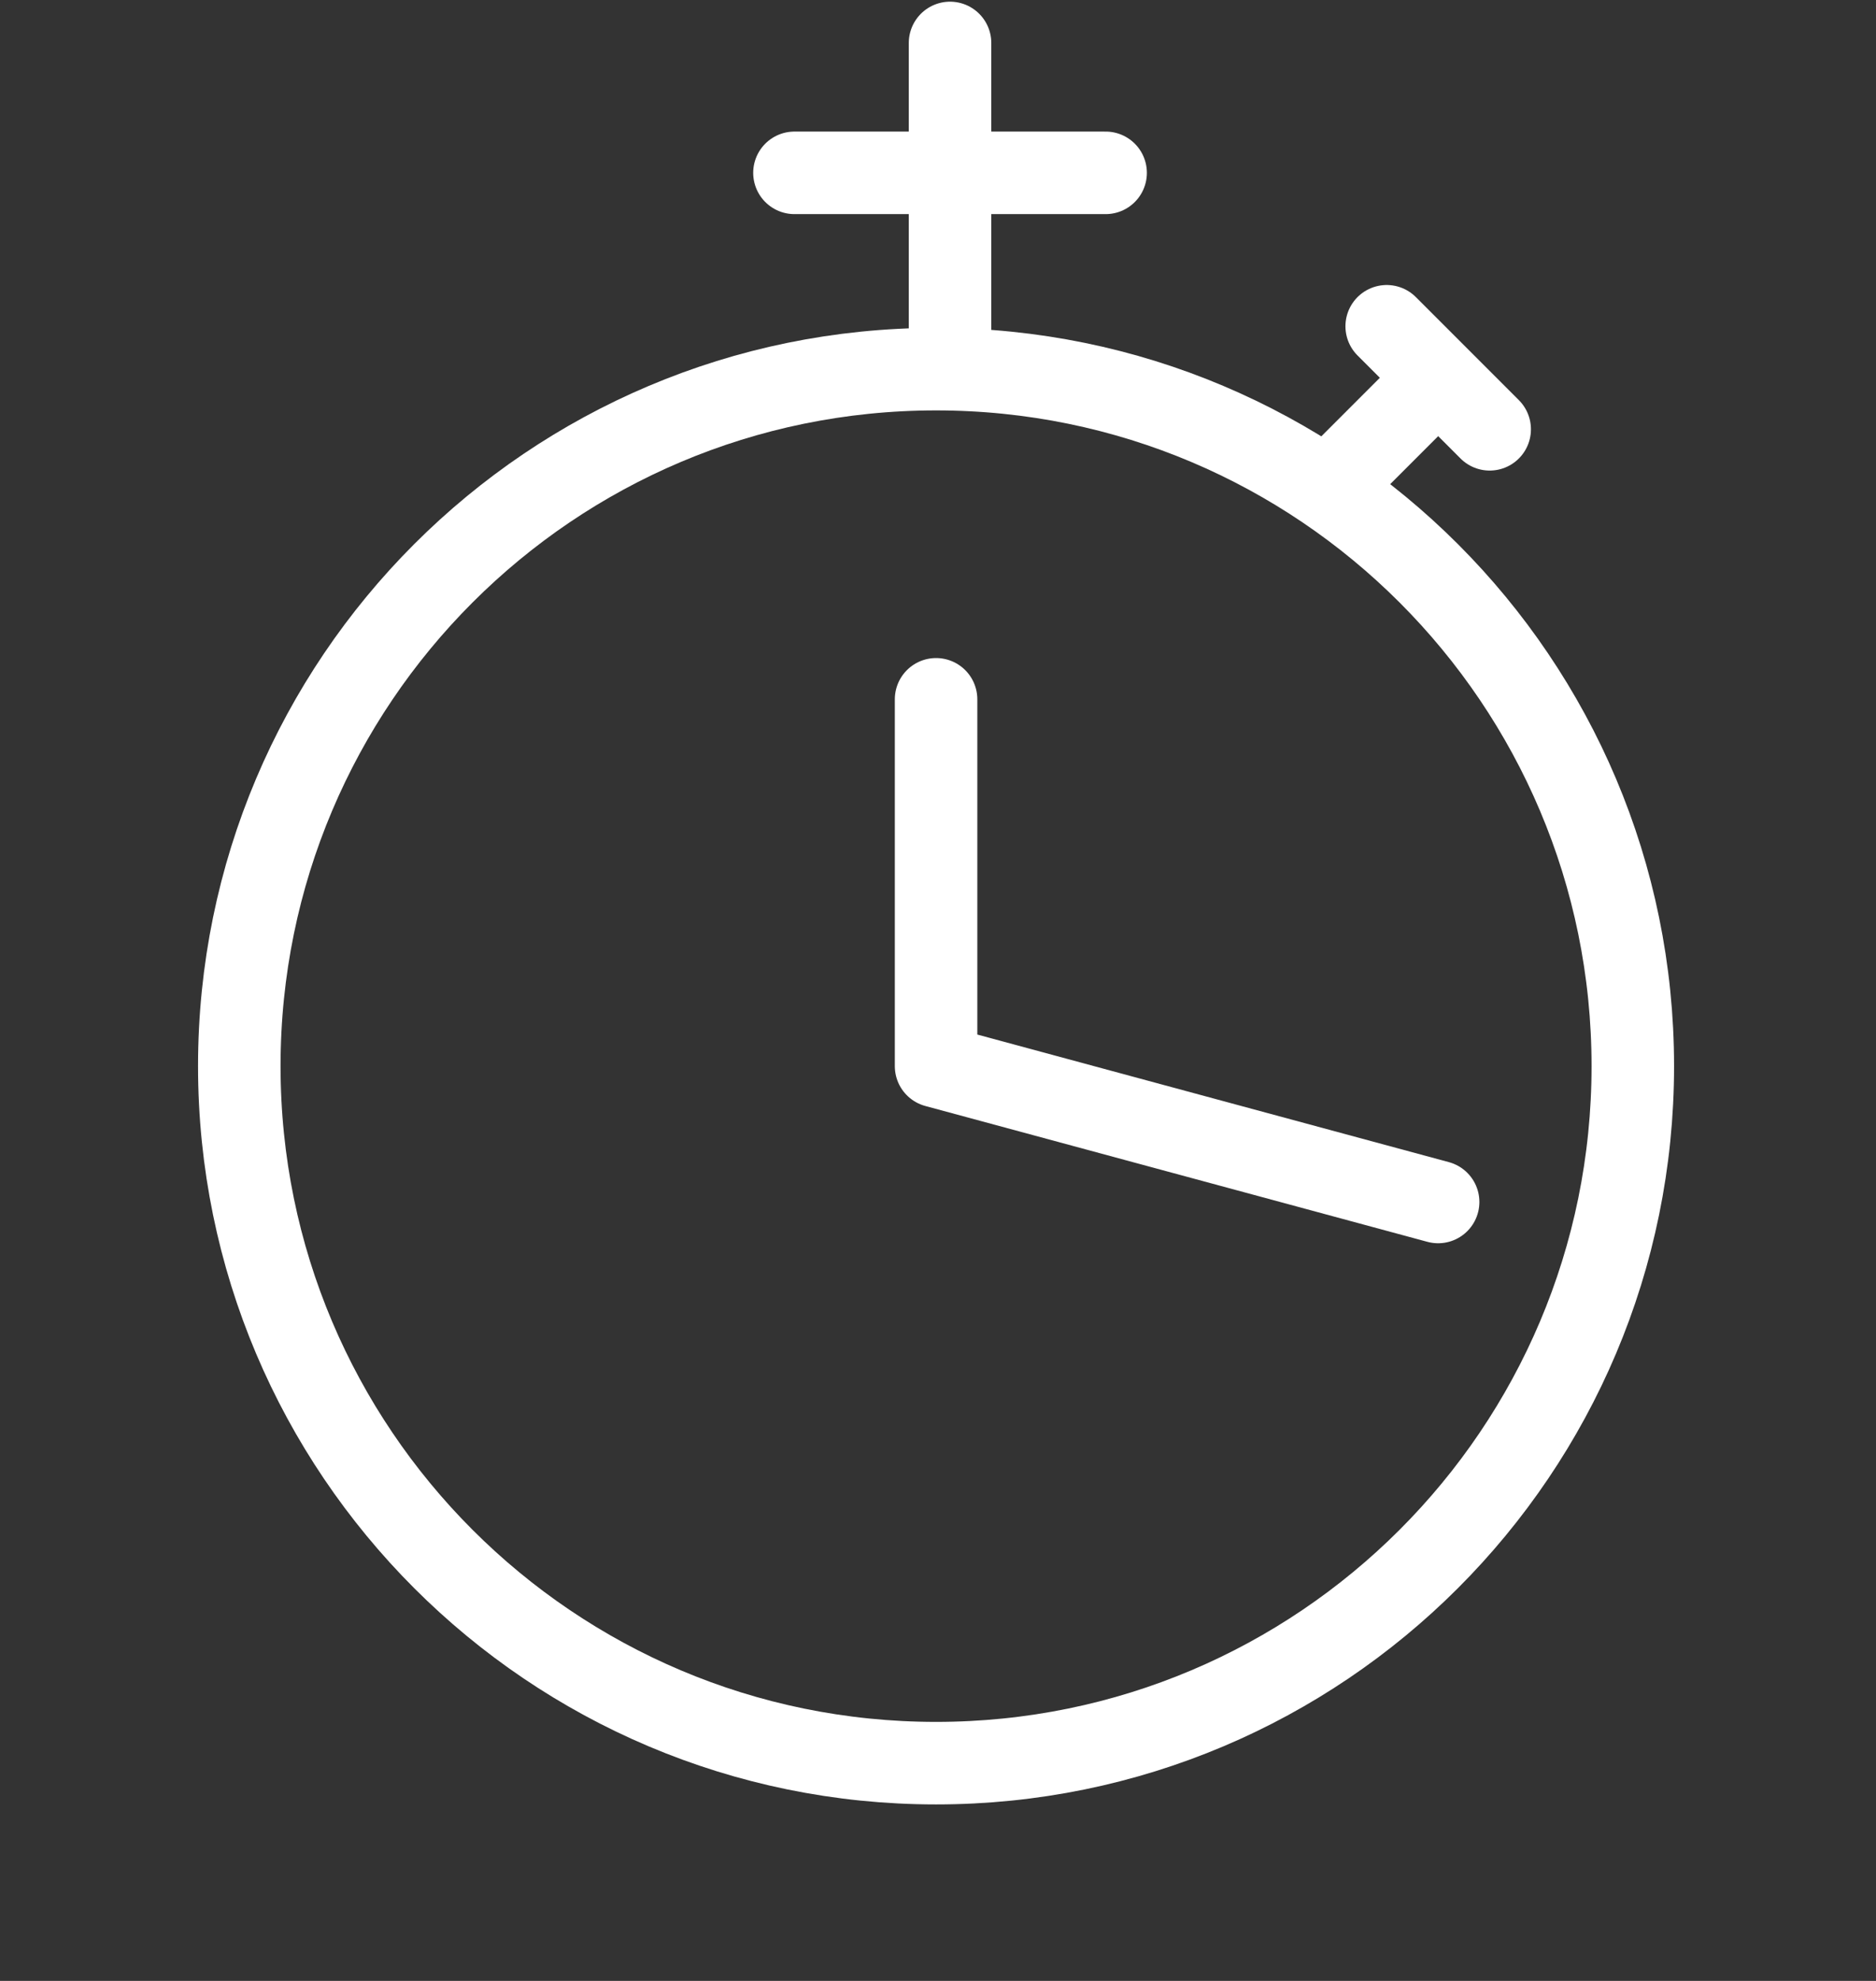 <?xml version="1.0" encoding="UTF-8"?>
<svg xmlns="http://www.w3.org/2000/svg" width="108" height="114" viewBox="0 0 108 114" fill="none">
  <rect x="0" y="0" width="108" height="114" fill="#333333" stroke="none"/>
  <path d="M53.888 101.468C76.041 101.468 94 83.509 94 61.356C94 39.203 76.041 21.244 53.888 21.244C31.735 21.244 13.776 39.203 13.776 61.356C13.776 83.509 31.735 101.468 53.888 101.468Z" stroke="white" stroke-width="4.75" stroke-miterlimit="10" stroke-linecap="round" stroke-linejoin="round"></path>
  <path d="M53.889 40.245V61.356L82.792 69.173" stroke="white" stroke-width="4.75" stroke-miterlimit="10" stroke-linecap="round" stroke-linejoin="round"></path>
  <path d="M54.693 2.472V20.386" stroke="white" stroke-width="4.75" stroke-miterlimit="10" stroke-linecap="round" stroke-linejoin="round"></path>
  <path d="M63.65 9.947H45.736" stroke="white" stroke-width="4.75" stroke-miterlimit="10" stroke-linecap="round" stroke-linejoin="round"></path>
  <path d="M81.313 23.224L76.867 27.67" stroke="white" stroke-width="4.75" stroke-miterlimit="10" stroke-linecap="round" stroke-linejoin="round"></path>
  <path d="M85.76 24.706L79.831 18.777" stroke="white" stroke-width="4.75" stroke-miterlimit="10" stroke-linecap="round" stroke-linejoin="round"></path>
</svg>
